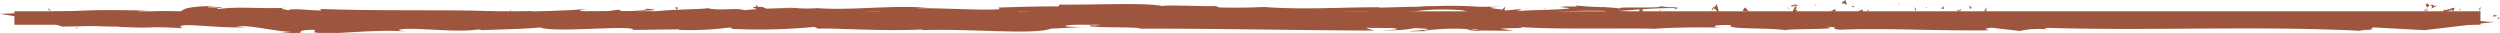 <svg id="Composant_2_108" data-name="Composant 2 – 108" xmlns="http://www.w3.org/2000/svg" width="227.543" height="3" viewBox="0 0 227.543 3">
  <g id="Groupe_456" data-name="Groupe 456">
    <rect id="Rectangle_59" data-name="Rectangle 59" width="224.455" height="1.225" transform="translate(1.312 1.028)" fill="#9d563d"/>
    <g id="Groupe_455" data-name="Groupe 455">
      <path id="Tracé_5768" data-name="Tracé 5768" d="M372.972,45.081c.1.024.067-.255.082-.305C372.881,44.838,372.977,45.154,372.972,45.081Z" transform="translate(-147.287 -44.131)" fill="#9d563d"/>
      <path id="Tracé_5769" data-name="Tracé 5769" d="M371.26,45.715l.03-.114-.252.28Z" transform="translate(-147.287 -44.859)" fill="#9d563d"/>
      <path id="Tracé_5770" data-name="Tracé 5770" d="M369.659,45.71c.152.476.58-.077.866.093l.047.108.128-.383C370.354,45.589,369.9,45.843,369.659,45.71Z" transform="translate(-147.287 -44.836)" fill="#9d563d"/>
      <path id="Tracé_5771" data-name="Tracé 5771" d="M368.806,44.68c.052.186-.185.16.2.058a.281.281,0,0,1-.036-.047A.615.615,0,0,1,368.806,44.68Z" transform="translate(-147.287 -44.131)" fill="#9d563d"/>
      <path id="Tracé_5772" data-name="Tracé 5772" d="M368.969,44.691c.168-.013-.111-.155,0,0Z" transform="translate(-147.287 -44.131)" fill="#9d563d"/>
      <path id="Tracé_5773" data-name="Tracé 5773" d="M368.19,44.8l.222-.165c-.046-.109-.244-.134-.17-.214C368.014,44.509,368.061,44.618,368.19,44.8Z" transform="translate(-147.287 -44.131)" fill="#9d563d"/>
      <path id="Tracé_5774" data-name="Tracé 5774" d="M367.98,45.145l.115-.07C368.074,45.029,368.044,45.013,367.98,45.145Z" transform="translate(-147.287 -44.131)" fill="#9d563d"/>
      <path id="Tracé_5775" data-name="Tracé 5775" d="M368.339,44.927l-.244.148c.032.077.035.231.112-.053C368.187,45.163,368.235,45.027,368.339,44.927Z" transform="translate(-147.287 -44.131)" fill="#9d563d"/>
      <path id="Tracé_5776" data-name="Tracé 5776" d="M368.477,45c.124.1.285.169.062.333C368.964,45.268,368.9,44.933,368.477,45Z" transform="translate(-147.287 -44.562)" fill="#9d563d"/>
      <path id="Tracé_5777" data-name="Tracé 5777" d="M369.578,46.2l.166.139.144-.16C369.816,46.262,369.567,46.053,369.578,46.2Z" transform="translate(-147.287 -45.114)" fill="#9d563d"/>
      <path id="Tracé_5778" data-name="Tracé 5778" d="M366.807,44.551a2.352,2.352,0,0,0,.091.4l.164-.117C366.978,44.765,366.818,44.7,366.807,44.551Z" transform="translate(-187.589 -44.131)" fill="#9d563d"/>
      <path id="Tracé_5779" data-name="Tracé 5779" d="M366.9,44.951l-.245.174C366.872,45.145,366.912,45.062,366.9,44.951Z" transform="translate(-188.416 -44.131)" fill="#9d563d"/>
      <path id="Tracé_5780" data-name="Tracé 5780" d="M367.94,45.674l.4-.365-.481.37Z" transform="translate(-147.287 -44.724)" fill="#9d563d"/>
      <path id="Tracé_5781" data-name="Tracé 5781" d="M365.869,44.538l.139-.235-.248.354Z" transform="translate(-193.044 -44.131)" fill="#9d563d"/>
      <path id="Tracé_5782" data-name="Tracé 5782" d="M365.248,44.579c.1-.194-.142-.328-.033-.448a.952.952,0,0,0-.443.352C364.91,44.4,365.057,44.42,365.248,44.579Z" transform="translate(-197.199 -44.131)" fill="#9d563d"/>
      <path id="Tracé_5783" data-name="Tracé 5783" d="M364.554,44.7a1.313,1.313,0,0,0,.218-.218A.69.69,0,0,0,364.554,44.7Z" transform="translate(-199.415 -44.131)" fill="#9d563d"/>
      <path id="Tracé_5784" data-name="Tracé 5784" d="M366.234,45.074a.432.432,0,0,0-.193-.289l.1.285Z" transform="translate(-191.807 -44.131)" fill="#9d563d"/>
      <path id="Tracé_5785" data-name="Tracé 5785" d="M366.141,45.079l0-.009-.209-.016Z" transform="translate(-192.313 -44.131)" fill="#9d563d"/>
      <path id="Tracé_5786" data-name="Tracé 5786" d="M366.259,45.076l-.025,0C366.244,45.1,366.249,45.112,366.259,45.076Z" transform="translate(-191.476 -44.131)" fill="#9d563d"/>
      <path id="Tracé_5787" data-name="Tracé 5787" d="M367.3,45.416c-.145.159-.445.33-.154.573C367.246,45.794,367.08,45.655,367.3,45.416Z" transform="translate(-186.391 -44.804)" fill="#9d563d"/>
      <path id="Tracé_5788" data-name="Tracé 5788" d="M366.379,45.432l.26.065c-.005-.075-.052-.185.02-.264Z" transform="translate(-189.707 -44.675)" fill="#9d563d"/>
      <path id="Tracé_5789" data-name="Tracé 5789" d="M366.251,45.523l.128-.091-.1-.024Z" transform="translate(-190.981 -44.745)" fill="#9d563d"/>
      <path id="Tracé_5790" data-name="Tracé 5790" d="M365,44.968a.536.536,0,0,1-.375.154,1.268,1.268,0,0,0,.45.086C365.1,45.118,365.161,44.958,365,44.968Z" transform="translate(-198.046 -44.131)" fill="#9d563d"/>
      <path id="Tracé_5791" data-name="Tracé 5791" d="M365.555,45.047l-.025.016C365.545,45.087,365.558,45.1,365.555,45.047Z" transform="translate(-195.104 -44.131)" fill="#9d563d"/>
      <path id="Tracé_5792" data-name="Tracé 5792" d="M363.256,45.12l.022.052.005-.049Z" transform="translate(-206.822 -44.131)" fill="#9d563d"/>
      <path id="Tracé_5793" data-name="Tracé 5793" d="M365.1,45.261c.112.055.179-.015.243-.1a.873.873,0,0,1-.268.05C365.066,45.248,365.065,45.275,365.1,45.261Z" transform="translate(-196.526 -44.625)" fill="#9d563d"/>
      <path id="Tracé_5794" data-name="Tracé 5794" d="M364.172,44.834a1.269,1.269,0,0,0,.194.157C364.309,44.9,364.193,44.76,364.172,44.834Z" transform="translate(-201.484 -44.131)" fill="#9d563d"/>
      <path id="Tracé_5795" data-name="Tracé 5795" d="M365.492,44.984l.017-.012C365.472,44.911,365.477,44.941,365.492,44.984Z" transform="translate(-195.347 -44.131)" fill="#9d563d"/>
      <path id="Tracé_5796" data-name="Tracé 5796" d="M365.492,44.984a.791.791,0,0,0-.148.174.617.617,0,0,0,.186-.1A.363.363,0,0,1,365.492,44.984Z" transform="translate(-195.445 -44.131)" fill="#9d563d"/>
      <path id="Tracé_5797" data-name="Tracé 5797" d="M362.841,46.95c.02-.264.315-.508.569-.225.25-.2.087-1.067-.132-1.553-.008.115-.008.222-.265.378.09.144.571.337.354.576-.341.137-.28-.093-.446-.233.141.33-.434.479-.359.963l.3-.17C362.866,46.761,362.758,46.882,362.841,46.95Z" transform="translate(-207.061 -44.845)" fill="#9d563d"/>
      <path id="Tracé_5798" data-name="Tracé 5798" d="M363.769,45.2l.106-.033c-.121-.046-.207-.151-.367-.358a.451.451,0,0,0-.225.315l.522.037Z" transform="translate(-204.648 -44.131)" fill="#9d563d"/>
      <path id="Tracé_5799" data-name="Tracé 5799" d="M364.351,45.165c-.083.288-.338.41-.182.721.312-.02.218-.24.4-.365-.5.072.144-.16-.218-.323a.832.832,0,0,1,.271-.076,1.44,1.44,0,0,1-.26-.131l.012.018h0v0c.021.036.028.058,0,.037l-.01.006a.584.584,0,0,1-.023.109c-.145-.06-.023-.075.023-.109l.006-.043,0,0-.5.157A1.01,1.01,0,0,0,364.351,45.165Z" transform="translate(-200.95 -44.612)" fill="#9d563d"/>
      <path id="Tracé_5800" data-name="Tracé 5800" d="M366.874,46.607a.136.136,0,0,1-.016-.067C366.826,46.576,366.813,46.6,366.874,46.607Z" transform="translate(-188.325 -45.279)" fill="#9d563d"/>
      <path id="Tracé_5801" data-name="Tracé 5801" d="M366.668,46.434c.036-.04.067-.155.185-.126.1.087,0,.138.005.232.072-.076.251-.206.026-.345l-.035.039c-.2-.1-.463-.458-.427-.5A2.507,2.507,0,0,0,366.668,46.434Z" transform="translate(-188.298 -45.012)" fill="#9d563d"/>
      <path id="Tracé_5802" data-name="Tracé 5802" d="M365.495,45.873l-.419.141.213.249-.011-.15C365.517,46.172,365.465,45.988,365.495,45.873Z" transform="translate(-195.934 -45.012)" fill="#9d563d"/>
      <path id="Tracé_5803" data-name="Tracé 5803" d="M363.208,44.977l.055-.3-.242.429Z" transform="translate(-207.272 -44.131)" fill="#9d563d"/>
      <path id="Tracé_5804" data-name="Tracé 5804" d="M362.664,45.014l.02-.264-.144.159Z" transform="translate(-210.109 -44.131)" fill="#9d563d"/>
      <path id="Tracé_5805" data-name="Tracé 5805" d="M345.134,46.346l.123-.075A.362.362,0,0,0,345.134,46.346Z" transform="translate(-300.164 -45.152)" fill="#9d563d"/>
      <path id="Tracé_5806" data-name="Tracé 5806" d="M344.243,46.328l-.022.13C344.263,46.386,344.28,46.333,344.243,46.328Z" transform="translate(-337.845 -45.19)" fill="#9d563d"/>
      <path id="Tracé_5807" data-name="Tracé 5807" d="M349.3,45.043c-.179-.246-.38-.629-.358-.331L349,45A.284.284,0,0,1,349.3,45.043Z" transform="translate(-280.122 -44.131)" fill="#9d563d"/>
      <path id="Tracé_5808" data-name="Tracé 5808" d="M340.146,46.771l.052.088.121-.277Z" transform="translate(-337.845 -45.344)" fill="#9d563d"/>
      <path id="Tracé_5809" data-name="Tracé 5809" d="M340.019,47.969l-.236-.187A.775.775,0,0,0,340.019,47.969Z" transform="translate(-337.845 -45.908)" fill="#9d563d"/>
      <path id="Tracé_5810" data-name="Tracé 5810" d="M350,46.039l.144-.3C349.918,45.746,350.017,45.894,350,46.039Z" transform="translate(-275.002 -44.932)" fill="#9d563d"/>
      <path id="Tracé_5811" data-name="Tracé 5811" d="M357.09,45.12a.831.831,0,0,0-.385-.174C356.891,45.112,357.041,45.361,357.09,45.12Z" transform="translate(-239.65 -44.131)" fill="#9d563d"/>
      <path id="Tracé_5812" data-name="Tracé 5812" d="M344.784,49.417a.2.2,0,0,0,.105-.176C344.811,49.291,344.768,49.346,344.784,49.417Z" transform="translate(-337.845 -46.799)" fill="#9d563d"/>
      <path id="Tracé_5813" data-name="Tracé 5813" d="M356.258,44.947a1.021,1.021,0,0,0,.082.068.655.655,0,0,1,.365-.069C356.567,44.822,356.409,44.746,356.258,44.947Z" transform="translate(-241.814 -44.131)" fill="#9d563d"/>
      <path id="Tracé_5814" data-name="Tracé 5814" d="M367.644,46.279c.013.013.029.019.04.034C367.688,46.274,367.67,46.272,367.644,46.279Z" transform="translate(-147.287 -45.147)" fill="#9d563d"/>
      <path id="Tracé_5815" data-name="Tracé 5815" d="M372.785,49.2a.893.893,0,0,1-.211.022C372.612,49.241,372.675,49.239,372.785,49.2Z" transform="translate(-147.287 -46.799)" fill="#9d563d"/>
      <path id="Tracé_5816" data-name="Tracé 5816" d="M360.474,44.887c.116-.018.019-.032,0,0Z" transform="translate(-221.076 -44.131)" fill="#9d563d"/>
      <path id="Tracé_5817" data-name="Tracé 5817" d="M361.036,46.032a.229.229,0,0,0-.046.141A.291.291,0,0,1,361.036,46.032Z" transform="translate(-218.446 -45.049)" fill="#9d563d"/>
      <path id="Tracé_5818" data-name="Tracé 5818" d="M355.108,46.748h-.01C355.133,46.8,355.127,46.793,355.108,46.748Z" transform="translate(-248.891 -45.371)" fill="#9d563d"/>
      <path id="Tracé_5819" data-name="Tracé 5819" d="M360.648,45.019a.518.518,0,0,0-.148-.086A.6.6,0,0,0,360.648,45.019Z" transform="translate(-220.65 -44.131)" fill="#9d563d"/>
      <path id="Tracé_5820" data-name="Tracé 5820" d="M360.625,44.882l.1.028C360.74,44.862,360.727,44.832,360.625,44.882Z" transform="translate(-220.138 -44.131)" fill="#9d563d"/>
      <path id="Tracé_5821" data-name="Tracé 5821" d="M360.314,44.9a.447.447,0,0,1,.186.03c-.022-.019-.032-.036-.026-.046Z" transform="translate(-221.492 -44.131)" fill="#9d563d"/>
      <path id="Tracé_5822" data-name="Tracé 5822" d="M358.19,47.053l.025.028C358.331,46.961,358.28,46.98,358.19,47.053Z" transform="translate(-232.758 -45.5)" fill="#9d563d"/>
      <path id="Tracé_5823" data-name="Tracé 5823" d="M346.3,48.049s.008-.011.013-.014l-.017-.01Z" transform="translate(-294.308 -45.972)" fill="#9d563d"/>
      <path id="Tracé_5824" data-name="Tracé 5824" d="M345.88,48.264c.177-.36.277-.315.411-.239l-.137-.835Z" transform="translate(-295.981 -45.908)" fill="#9d563d"/>
      <path id="Tracé_5825" data-name="Tracé 5825" d="M396.466,45.37l-1.811-.129c2.184-.213,3.77-.14,2.066-.322-.255.451-7.037.046-7.292.5l-1.195-.095c.342,0,.4-.022.74-.018-2.327-.216-1.73.326-4.722.262-1.039-.034-1.767-.1-1.058-.153l-2.321.111c-.678-.009-.51-.087.161-.079l-3.546.036.025-.013c-.5.071-1.649.18-2.209.226-.9-.065.454-.048.224-.1l-1.966.11c-.8-.117.827-.23,2.184-.214-1.829-.45-1.63.113-5.581-.15l1.854-.057a46.99,46.99,0,0,0-4.735-.323c.492.084,4.193.4,2.059.514a18.039,18.039,0,0,0-2.538.041,7.838,7.838,0,0,0-2.538-.112l.1-.213a16.052,16.052,0,0,0-2.289.265,6.031,6.031,0,0,1-2.439-.324c-2.713-.034,1.867.264-1.338.3-2.252-.081-3.833.005-6.533.133-1.574-.073.28-.13-.286-.191l-1.4.169c-.342,0-.23-.056-.174-.082-1.176.065-.1.212-1.947.27a7.131,7.131,0,0,1-1.953-.02l6.122.489c1.114-.1,2.564-.228.7-.331.753-.045,1.624.022,2.65.008-1.419-.164-1.661-.206-2.464-.287l-7.012.56c.261-.034.8-.082,1.692-.164l2.2.139c-1.618-.159.448-.348,2.259-.5-.578-.077-1.064-.144-1.393-.176l2.887-.114c.348.035.056.108-.417.2l.529-.051c1.033.079.5.2-.243.32l-1.039-.131c-.715.129-1.381.272-1.232.4.187-.024.548-.045.946-.057-.187.035-.3.066-.218.088a5.407,5.407,0,0,0,.871-.079l.653.236.162-.094,3.777.148c2.7-.238,5.052-.589,9.339-.687-1.064.174-.23.284-.286.489-1.17-.218-3.323.093-5.544.048,1.157.023.9.121.61.155l3.963-.2c-.093.168.84.126,1.873.2-.778-.333,2.955-.222,4.567-.324.1.111-.286.225-2.252.2,2.171.25,2.806-.39,4.934-.178a4.066,4.066,0,0,0-.927.042c1.12-.1,3.864-.02,3.217.077l-.479,0c3.192.039,9.712,0,10.185-.28a1.628,1.628,0,0,1-.61.4l5.693-.95c-.5.242,1.418.82-1.226.957a29.823,29.823,0,0,0,3.3-.011c-.516-.034-1.288-.35-.579-.373,1.941.27,1.35.144,3.74.375-.772-.052.087-.433,1.313-.42-.187.057.106.375-.342.415l3.055-.374c-.765.068-.137.317.547.422-.317-.073,2.638.007,3.453-.03l-1.294-.087c3.447.056,3.4-.525,6.825-.506-.41.077-1.02.475.716.522a34.63,34.63,0,0,1,6.558-1.067l.585.11,2.321-.124c-1.45.288-5.507.893-7.721,1.129a12.952,12.952,0,0,0,2.289.119c.685.1-1.052.155-1.617.161l4.5.066c-.2-.223,3.44-.224,3.266-.41l-4.884.231c-.2-.223,2.825-.634,6.01-.594.815.089-.6.4-.535.472a28.651,28.651,0,0,1,3.316-.093l-1.35.119c1.773.084,2.893-.3,5.027-.083a16.543,16.543,0,0,0,2.321.155c-1.195-.255-1.431-1.043-.635-1.234.261.017,3.87.243,4.71.369,1.213.2-1.823.476-.79.648a4.461,4.461,0,0,1,1-.161c.771.052-.324.189,1.356.161.28-.226,3.416.019.8-.191,1.642-.065,1.742.047,3.677.037-.616-.146,1.73-.5,3.378-.562-.1.058.268.132.448.167,3.372.02,5.177.123,8.319.125.286.055,1.8.121,1.157.219a15.866,15.866,0,0,1,1.835-.122c1.879.2-2.159.03-.728.265a35.325,35.325,0,0,1,3.882-.263,24.641,24.641,0,0,0-4.567.043c-.006-.28,2.4-.573,5.68-.7,2.607-.07,1.132.181,1.587.141,4.9.049,4.168-.489,8.244-.287,1.612.178.068.355.429.484-2.128.068-3.266-.113-4.7-.106l1.773.084a24.352,24.352,0,0,1-2.868.053c1.35.16,8.281.031,12.058.179.672-.06,1.835-.121,1.282-.194l-1.194.025c-1.1-.144,2.252-.2.74-.266a52.222,52.222,0,0,1,5.662-.179l.423.2a10.371,10.371,0,0,0-2.109-.059c.939-.09,3.459.276,4.492.009l-1.58-.141c1.612-.1,3.6-.319,5.6-.254-.909-.2-.461.023-1.879-.212,1.232.293-5.127-.012-3.142.3-1.462-.273-2.526-.116-4.436-.348.062.067.678.128-1,.1-.081.02-.255.045-.374.059l-.112,0,.093.008c-.075.01-.081.012.037,0a5.774,5.774,0,0,1,.852.1c-.834.154-3.509.149-4.411.229-1-.032.417-.077-.124-.149l-1.35.119c-.137-.149-2.65-.248-.3-.335l-2.115-.007a37.33,37.33,0,0,0-4.013-.054c-1-.032-2.52.165-1.655.048l-3.316.092-.031-.037c-3.266-.018-6.732.247-10.471-.022-1.1.037-2.24.084-4.088.041l-.354-.129c-1.419.045-4.25-.129-4.859,0-1.524-.347-6.863-.076-9.351-.137l-.093.169c-1.711-.009-3.354.038-5.475.106l.131.149c-1.835.122-4.716-.106-7.609-.091a7.35,7.35,0,0,1,1.45-.007c-3.466-.336-7.3.245-10.446,0a12.983,12.983,0,0,1-1.9,0c.075,0,.137,0,.193-.008-.081,0-.2,0-.317,0-.348-.026-.7-.056-1.089-.08.33.036.641.066.915.08-.6,0-1.518.021-2.42.059l-.38-.16-.205,0c-.884-.059-.709.076-.243.2-.448.026-.865.058-1.182.1-.716-.258-2.358.087-3.335-.188-.6.134-4.5.1-4.984.383-.031-.037-.3-.054.187-.056a24.8,24.8,0,0,0-2.893.015l-.429-.2-2.184.273c-1.325-.124-1.873-.2-.56-.352-3.179.241-2.582.091-5.282.329l.131-.131a30.414,30.414,0,0,1-3.1.073c-2.159-.25-10.7-.035-16.257-.267,1.076.387-2.582-.174-2.8.126-.324-.092-1.1-.143-.2-.222-2.831.09-4.256-.145-6.215.108-.324-.092.61-.134.317-.189a6.248,6.248,0,0,1-1.195.025c-.286-.054.417-.077.865-.116-2.893.015-3.186.3-3.4.562a11.492,11.492,0,0,0-3.26.066c-.51-.087-1.363-.177.435-.208-.765-.01-3.9-.077-5.431-.018l-8.163.315,1.375.229a8.808,8.808,0,0,0,1.288.068c-.672.025-.193.113.112.134-.161.182-.4.2-.149.376l.436-.05a12.415,12.415,0,0,1,1.642.081l.933.324,2.526-.047c.672-.012,1.487.063,2.644.043l-.05.026c4.119.185,1.779-.089,5.842.122l-.218-.159c.38-.342,3.6.2,5.961.071l-.852-.091c1.288-.117,3.6.466,4.9.509.286.03-.441.048-.84.07,3.391.2.442-.209,2.968-.257.466.112-.6.286,1.1.307.846.091,4.928-.365,7.248-.15-.51-.087-1.02-.173.156-.238,1.792-.031,4.859.328,6.483.055.224.023.311.046.323.068,1.375-.071,4.467-.117,5.295-.265,1.269.55,8.542-.267,8.511.24L399.7,46.8l-.106.052a27.762,27.762,0,0,0,4.6-.21c.628.034.168.082.118.109a52.765,52.765,0,0,0,7.653-.172l.342.165c.9-.1,5.711.258,9.582.066a1.193,1.193,0,0,1-.423.074c4.355-.193,10.428.456,12.027-.143l2.874-.148c-3.72-.046.554-.26-.977-.359,1.462-.035,3.783.181,1.985.212l-.286-.03c-.659.313,4.623.111,4.523.324,7.323-.015,14.453.158,21.31.171l-.79-.243,2.4.014c.622.056.84.19-.865.18a11.257,11.257,0,0,0,2.906-.168c3.341.1-1.3.283-.28.289l1.394-.018-.311-.028a20.75,20.75,0,0,1,3.273-.193c1.3.049.666.15,1.182.159a3.212,3.212,0,0,0,.778.007l3.017.021-1.207-.192c1.338-.095,2.831.01,1.444-.207,2.04.335,11.236.12,12.493.224,1.866-.14,3.714-.137,6-.12-.573-.04-.909-.256,1.064-.229-.722.445,3.609.193,5.208.513-1.425-.212,5.606-.052,3.372-.354,1.642.036.1.167,1.344.271,3.92-.172,8.636.112,13.477.054.075-.059-.734-.148.3-.235l2.557.292a8.124,8.124,0,0,1,2.626-.134c-.243-.049-.616-.123.031-.142,9.482.284,19.381-.233,29.018.3-1.307-.113-.436-.124.56-.129-.647-.027.013-.144-.112-.223l3.1.169,1.605.087,5.749-.675.635-.075c-2.744-.059-.187-.346-2.806-.379l.467.1c-3.1-.136-6.881.19-10.863.17,1.182.051.989.112.4.182l4.816-.385a31.353,31.353,0,0,0-5.861-.046c-.691-.065.585-.1.218-.176a17.487,17.487,0,0,1-3.515.1l.2-.033c-4.971.033-7.106-.1-12.693-.191l.417.157c-1.2-.021-1.456-.071-2.016-.11-1.381.238,3.372.013,2.115.276-1.593-.32-8.468,0-9.544-.368-1.848,0,.541.182-1.307.18l-.485-.1-.466.127a4.63,4.63,0,0,1-1.867-.227c.292.01.834-.023,1.145-.03-1.568-.116-4.424.039-4.965,0l1.773.061c-5.04.092-11.193-.037-16.065.163l.373.074c-3.721.137-2.98-.082-7.062-.018l.149-.018c-.821.074-1.91.111-3.03.1,1.033-.087-1.935-.169-.585-.265a28.68,28.68,0,0,0-4.66.392l-.61-.123a18.263,18.263,0,0,1-3.024.2c1.674-.106-1.3-.188.572-.327-4.281-.269-6.352.272-8.319-.122-1.966.34,3.7.189,2.6.262.921.111-1.618.255-2.961.221-1.369-.007-2.327-.436-5.761-.429.342,0,.361-.024.7-.023-1.288-.087-2.52.117-4.1-.023-.883.206-2.047-.012-2.3.251l3.155-.061a52.045,52.045,0,0,1-6.409.227c.224-.053,1.1-.122,1.7-.162-.859-.077-1.655.052-2.551-.028.255-.263,3.833-.057,5.749-.258-.927-.111-3.621.19-2.663-.095-1.381.362-3.385-.046-5.712.231l.149-.158c-.367.025-1.132.1-1.81.1l1.232-.2c-1.885.174-3.634-.152-5.444-.057,3.783,0,.846.19,2.452.3-4.673.211-2.688-.412-7.914-.336.709-.022,2.657.095,1.549.168-1-.033-2.308-.093-2.918-.176-3.466.033.529.162-.946.259a14.446,14.446,0,0,0-3.217.139l-.013-.16c-3.944-.1-1.045.333-4.6.21l1.5-.222-1.854.058.386-.182a38.3,38.3,0,0,1-4.617.049c.454.113-.261.291-2.01.3-1.195-.1.666-.152-1.81-.129a6.241,6.241,0,0,1,2.252-.079c.112-.052.554-.1.666-.152-1.282-.109-3.229-.025-4.125-.023.349.006.759.015.971.037l-3.59.222c-.566-.06-.118-.109.323-.156-.728.017-1.232.091-2.3.105.28-.13.211-.265,1.73-.326l-3.428.144c-.224-.056-1.755-.155-1.307-.2-1.9-.076-4.66.253-7.174.152a7.135,7.135,0,0,1-.927.068c-2.364-.029-4.461-.189-7.261-.011l-1.593-.233c-2.19.053,2.153.294-1.5.382-2.589.075-.964-.2-1.873-.264a33.744,33.744,0,0,1-5.9.167C395.116,45.353,395.732,45.388,396.466,45.37Zm-27.065.1a10.185,10.185,0,0,1,1.954-.043A5.225,5.225,0,0,1,369.4,45.474Zm-13.259.458a8.554,8.554,0,0,1-1.674-.034C354.961,45.885,355.521,45.89,356.143,45.932Zm114.624-1.115-.056.008C469.541,44.762,469.958,44.786,470.767,44.816Zm2.433.07c.243-.022.224-.045.124-.067a9.008,9.008,0,0,1-1.338.032A4.664,4.664,0,0,0,473.2,44.886Zm-1.1,1.956-.473-.042C472.689,46.754,472.391,46.8,472.1,46.842Z" transform="translate(-337.845 -44.131)" fill="#9d563d"/>
      <path id="Tracé_5826" data-name="Tracé 5826" d="M340.036,47.83a.562.562,0,0,1-.036-.175A.124.124,0,0,0,340.036,47.83Z" transform="translate(-337.845 -45.843)" fill="#9d563d"/>
      <path id="Tracé_5827" data-name="Tracé 5827" d="M349.973,46.093l.013,0a.241.241,0,0,0,.013-.058Z" transform="translate(-275.313 -45.038)" fill="#9d563d"/>
      <path id="Tracé_5828" data-name="Tracé 5828" d="M353.551,48.018a.385.385,0,0,1-.155-.166C353.392,47.93,353.428,48,353.551,48.018Z" transform="translate(-257.385 -45.936)" fill="#9d563d"/>
      <path id="Tracé_5829" data-name="Tracé 5829" d="M361.669,44.742l-.25.084c.121-.016.164.054.225.1C361.639,44.856,361.591,44.747,361.669,44.742Z" transform="translate(-215.557 -44.131)" fill="#9d563d"/>
      <path id="Tracé_5830" data-name="Tracé 5830" d="M363.84,46.734c.037-.04.078-.005.114-.045l-.01-.149C363.788,46.55,363.679,46.67,363.84,46.734Z" transform="translate(-203.617 -45.305)" fill="#9d563d"/>
      <path id="Tracé_5831" data-name="Tracé 5831" d="M361.9,45.811c.019.271.176.179.352.129a.086.086,0,0,1-.032,0C362.273,45.561,362.086,45.687,361.9,45.811Z" transform="translate(-212.709 -44.906)" fill="#9d563d"/>
      <path id="Tracé_5832" data-name="Tracé 5832" d="M362.293,45.931a.343.343,0,0,1,.162-.007C362.476,45.772,362.389,45.893,362.293,45.931Z" transform="translate(-211.316 -44.952)" fill="#9d563d"/>
      <path id="Tracé_5833" data-name="Tracé 5833" d="M360.1,45.11c.083.069.052-.347.1-.236C360.287,44.529,359.64,45.291,360.1,45.11Z" transform="translate(-223.206 -44.131)" fill="#9d563d"/>
      <path id="Tracé_5834" data-name="Tracé 5834" d="M362.042,46.7l-.063-.334-.1.269Z" transform="translate(-213.46 -45.251)" fill="#9d563d"/>
      <path id="Tracé_5835" data-name="Tracé 5835" d="M360.659,46.458l.28.093a.119.119,0,0,1,.075-.114C360.841,46.426,360.652,46.359,360.659,46.458Z" transform="translate(-219.161 -45.23)" fill="#9d563d"/>
      <path id="Tracé_5836" data-name="Tracé 5836" d="M361.014,46.437a.272.272,0,0,0,.225-.056A.594.594,0,0,0,361.014,46.437Z" transform="translate(-217.74 -45.201)" fill="#9d563d"/>
      <path id="Tracé_5837" data-name="Tracé 5837" d="M361.66,46.8l-.083-.07-.2-.024Z" transform="translate(-215.662 -45.365)" fill="#9d563d"/>
      <path id="Tracé_5838" data-name="Tracé 5838" d="M357.65,46.394l-.306.095c-.031.115.052.185.166.139C357.583,46.549,357.7,46.5,357.65,46.394Z" transform="translate(-236.528 -45.245)" fill="#9d563d"/>
      <path id="Tracé_5839" data-name="Tracé 5839" d="M358.574,47.309c-.083-.07-.089-.144-.135-.254l-.009.414Z" transform="translate(-231.369 -45.616)" fill="#9d563d"/>
      <path id="Tracé_5840" data-name="Tracé 5840" d="M357.682,47.406c-.03.115-.443.33-.056.3C357.657,47.6,357.963,47.5,357.682,47.406Z" transform="translate(-235.841 -45.761)" fill="#9d563d"/>
      <path id="Tracé_5841" data-name="Tracé 5841" d="M353.079,46.882l.078-.005-.011-.679Z" transform="translate(-259.191 -45.237)" fill="#9d563d"/>
      <path id="Tracé_5842" data-name="Tracé 5842" d="M349.021,48.507c.362.163.086-.419.413-.216.085-.161-.267-.166-.18-.305C349.035,48.156,348.921,48.06,349.021,48.507Z" transform="translate(-279.723 -46.141)" fill="#9d563d"/>
      <path id="Tracé_5843" data-name="Tracé 5843" d="M349.254,47.986a.728.728,0,0,0,.111-.1A.363.363,0,0,0,349.254,47.986Z" transform="translate(-278.885 -45.93)" fill="#9d563d"/>
      <path id="Tracé_5844" data-name="Tracé 5844" d="M374.688,47.347l.142-.233-.228.15Z" transform="translate(-147.287 -45.595)" fill="#9d563d"/>
      <path id="Tracé_5845" data-name="Tracé 5845" d="M374.184,46.9l.433-.055-.392-.14C374.245,46.758,374.282,46.86,374.184,46.9Z" transform="translate(-147.287 -45.386)" fill="#9d563d"/>
      <path id="Tracé_5846" data-name="Tracé 5846" d="M342.27,45.6l-.018.1c.036.113.091.121.2.139Z" transform="translate(-337.845 -44.853)" fill="#9d563d"/>
      <path id="Tracé_5847" data-name="Tracé 5847" d="M345.427,45.922l-.054-.009.1.392Z" transform="translate(-298.951 -45.032)" fill="#9d563d"/>
      <path id="Tracé_5848" data-name="Tracé 5848" d="M348.078,45.423c-.109-.017-.236.071-.344.054C347.969,45.406,348.107,45.911,348.078,45.423Z" transform="translate(-286.41 -44.762)" fill="#9d563d"/>
    </g>
  </g>
</svg>
